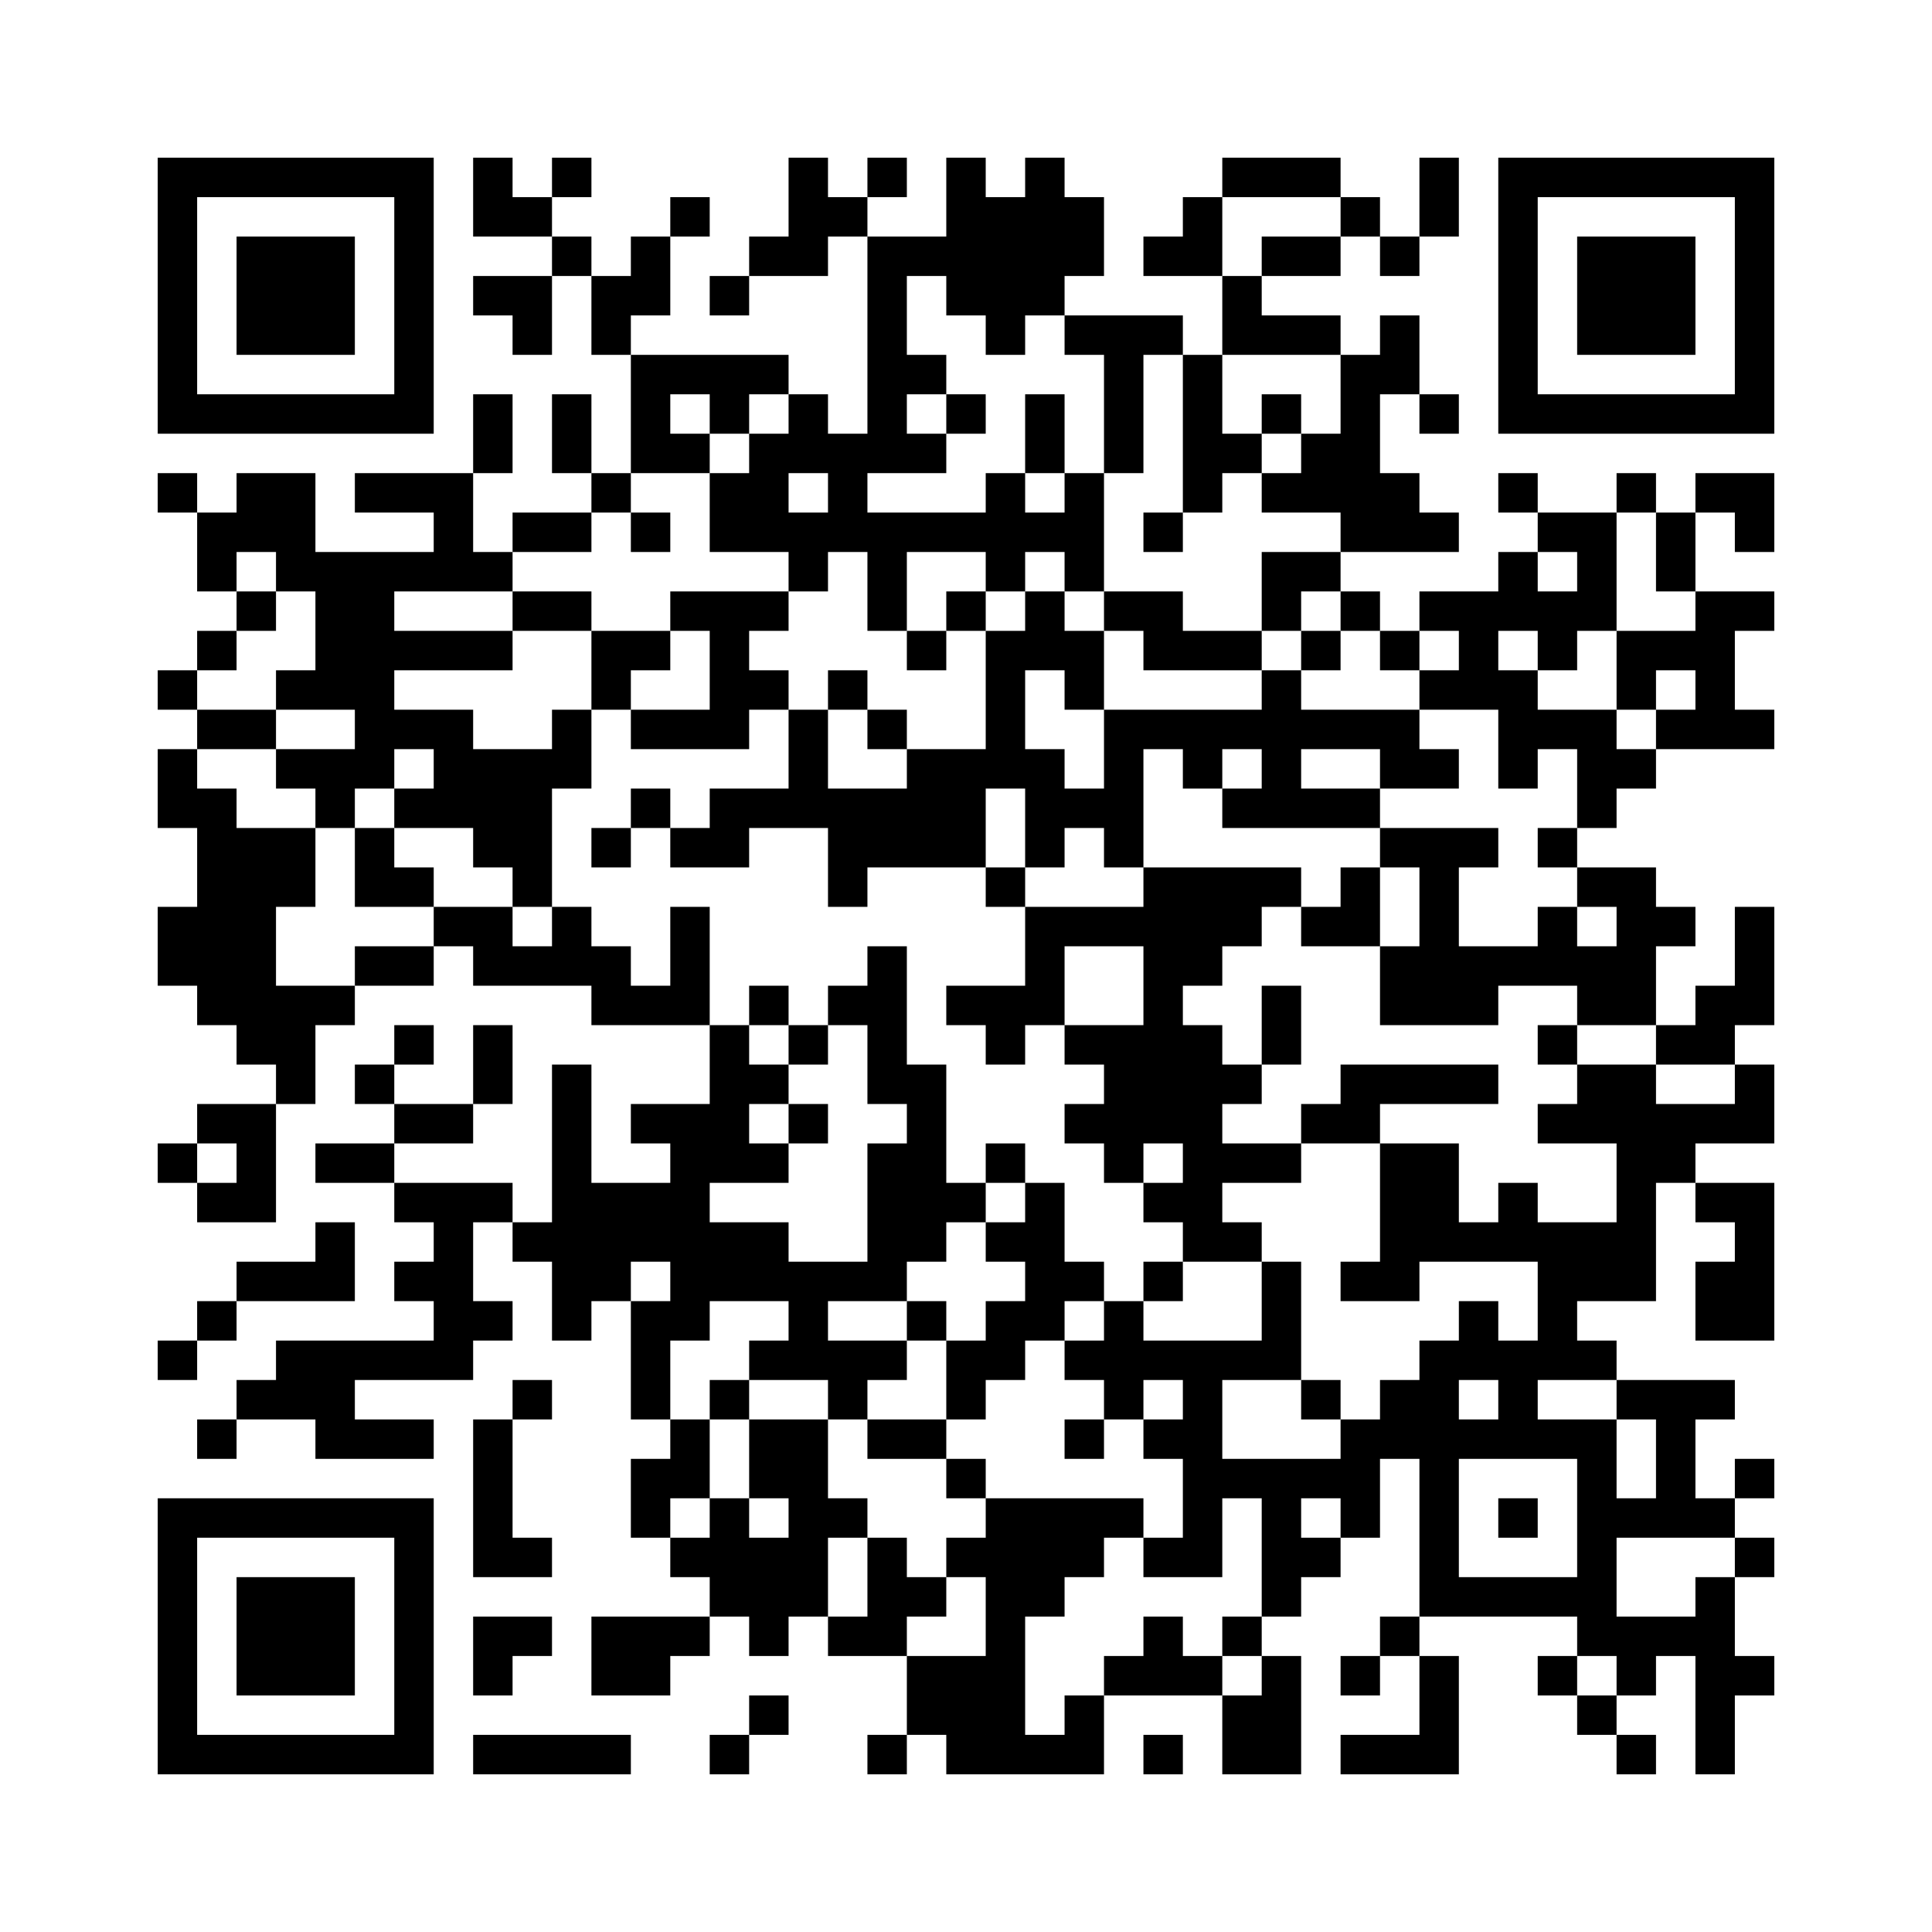 ﻿<?xml version="1.0" encoding="UTF-8"?>
<!DOCTYPE svg PUBLIC "-//W3C//DTD SVG 1.1//EN" "http://www.w3.org/Graphics/SVG/1.1/DTD/svg11.dtd">
<svg xmlns="http://www.w3.org/2000/svg" version="1.1" viewBox="0 0 49 49" stroke="none">
	<rect width="100%" height="100%" fill="#ffffff"/>
	<path d="M4,4h7v1h-7z M12,4h1v2h-1z M14,4h1v1h-1z M20,4h1v3h-1z M22,4h1v1h-1z M24,4h1v4h-1z M26,4h1v4h-1z M31,4h3v1h-3z M36,4h1v2h-1z M38,4h7v1h-7z M4,5h1v6h-1z M10,5h1v6h-1z M13,5h1v1h-1z M17,5h1v1h-1z M21,5h1v1h-1z M25,5h1v4h-1z M27,5h1v2h-1z M30,5h1v2h-1z M34,5h1v1h-1z M38,5h1v6h-1z M44,5h1v6h-1z M6,6h3v3h-3z M14,6h1v1h-1z M16,6h1v2h-1z M19,6h1v1h-1z M22,6h1v6h-1z M23,6h1v1h-1z M29,6h1v1h-1z M32,6h2v1h-2z M35,6h1v1h-1z M40,6h3v3h-3z M12,7h2v1h-2z M15,7h1v2h-1z M18,7h1v1h-1z M31,7h1v2h-1z M13,8h1v1h-1z M27,8h3v1h-3z M32,8h2v1h-2z M35,8h1v2h-1z M16,9h4v1h-4z M23,9h1v1h-1z M28,9h1v3h-1z M30,9h1v4h-1z M34,9h1v5h-1z M5,10h5v1h-5z M12,10h1v2h-1z M14,10h1v2h-1z M16,10h1v2h-1z M18,10h1v1h-1z M20,10h1v2h-1z M24,10h1v1h-1z M26,10h1v2h-1z M32,10h1v1h-1z M36,10h1v1h-1z M39,10h5v1h-5z M17,11h1v1h-1z M19,11h1v3h-1z M21,11h1v3h-1z M23,11h1v1h-1z M31,11h1v1h-1z M33,11h1v2h-1z M4,12h1v1h-1z M6,12h2v2h-2z M9,12h3v1h-3z M15,12h1v1h-1z M18,12h1v2h-1z M25,12h1v3h-1z M27,12h1v3h-1z M32,12h1v1h-1z M35,12h1v2h-1z M38,12h1v1h-1z M41,12h1v1h-1z M43,12h2v1h-2z M5,13h1v2h-1z M11,13h1v2h-1z M13,13h2v1h-2z M16,13h1v1h-1z M20,13h1v2h-1z M22,13h3v1h-3z M26,13h1v1h-1z M29,13h1v1h-1z M36,13h1v1h-1z M39,13h2v1h-2z M42,13h1v2h-1z M44,13h1v1h-1z M7,14h4v1h-4z M12,14h1v1h-1z M22,14h1v2h-1z M32,14h2v1h-2z M38,14h1v2h-1z M40,14h1v2h-1z M6,15h1v1h-1z M8,15h2v3h-2z M13,15h2v1h-2z M17,15h3v1h-3z M24,15h1v1h-1z M26,15h1v2h-1z M28,15h2v1h-2z M32,15h1v1h-1z M34,15h1v1h-1z M36,15h2v1h-2z M39,15h1v2h-1z M43,15h1v4h-1z M44,15h1v1h-1z M5,16h1v1h-1z M10,16h3v1h-3z M15,16h2v1h-2z M18,16h1v3h-1z M23,16h1v1h-1z M25,16h1v4h-1z M27,16h1v2h-1z M29,16h3v1h-3z M33,16h1v1h-1z M35,16h1v1h-1z M37,16h1v2h-1z M41,16h2v1h-2z M4,17h1v1h-1z M7,17h1v1h-1z M15,17h1v1h-1z M19,17h1v1h-1z M21,17h1v1h-1z M32,17h1v4h-1z M36,17h1v1h-1z M38,17h1v3h-1z M41,17h1v1h-1z M5,18h2v1h-2z M9,18h3v1h-3z M14,18h1v2h-1z M16,18h2v1h-2z M20,18h1v3h-1z M22,18h1v1h-1z M28,18h4v1h-4z M33,18h3v1h-3z M39,18h2v1h-2z M42,18h1v1h-1z M44,18h1v1h-1z M4,19h1v2h-1z M7,19h3v1h-3z M11,19h3v2h-3z M23,19h2v3h-2z M26,19h1v3h-1z M28,19h1v3h-1z M30,19h1v1h-1z M35,19h2v1h-2z M40,19h2v1h-2z M5,20h1v6h-1z M8,20h1v1h-1z M10,20h1v1h-1z M16,20h1v1h-1z M18,20h2v1h-2z M21,20h2v2h-2z M27,20h1v1h-1z M31,20h1v1h-1z M33,20h2v1h-2z M40,20h1v1h-1z M6,21h1v6h-1z M7,21h1v2h-1z M9,21h1v2h-1z M12,21h2v1h-2z M15,21h1v1h-1z M17,21h2v1h-2z M35,21h3v1h-3z M39,21h1v1h-1z M10,22h1v1h-1z M13,22h1v1h-1z M21,22h1v1h-1z M25,22h1v1h-1z M29,22h1v7h-1z M30,22h2v2h-2z M32,22h1v1h-1z M34,22h1v2h-1z M36,22h1v4h-1z M40,22h2v1h-2z M4,23h1v2h-1z M11,23h2v1h-2z M14,23h1v2h-1z M17,23h1v3h-1z M26,23h3v1h-3z M33,23h1v1h-1z M39,23h1v2h-1z M41,23h1v3h-1z M42,23h1v1h-1z M44,23h1v3h-1z M9,24h2v1h-2z M12,24h2v1h-2z M15,24h1v2h-1z M22,24h1v4h-1z M26,24h1v2h-1z M30,24h1v1h-1z M35,24h1v2h-1z M37,24h2v1h-2z M40,24h1v2h-1z M7,25h1v3h-1z M8,25h1v1h-1z M16,25h1v1h-1z M19,25h1v1h-1z M21,25h1v1h-1z M24,25h2v1h-2z M32,25h1v2h-1z M37,25h1v1h-1z M43,25h1v2h-1z M10,26h1v1h-1z M12,26h1v2h-1z M18,26h1v4h-1z M20,26h1v1h-1z M25,26h1v1h-1z M27,26h2v1h-2z M30,26h1v6h-1z M39,26h1v1h-1z M42,26h1v1h-1z M9,27h1v1h-1z M14,27h1v7h-1z M19,27h1v1h-1z M23,27h1v5h-1z M28,27h1v3h-1z M31,27h1v1h-1z M34,27h4v1h-4z M40,27h2v2h-2z M44,27h1v2h-1z M5,28h2v1h-2z M10,28h2v1h-2z M16,28h2v1h-2z M20,28h1v1h-1z M27,28h1v1h-1z M33,28h2v1h-2z M39,28h1v1h-1z M42,28h2v1h-2z M4,29h1v1h-1z M6,29h1v2h-1z M8,29h2v1h-2z M17,29h1v5h-1z M19,29h1v1h-1z M22,29h1v4h-1z M25,29h1v1h-1z M31,29h2v1h-2z M35,29h2v3h-2z M41,29h1v4h-1z M42,29h1v1h-1z M5,30h1v1h-1z M10,30h3v1h-3z M15,30h2v2h-2z M24,30h1v1h-1z M26,30h1v4h-1z M29,30h1v1h-1z M38,30h1v2h-1z M43,30h2v1h-2z M8,31h1v2h-1z M11,31h1v4h-1z M13,31h1v1h-1z M18,31h2v2h-2z M25,31h1v1h-1z M31,31h1v1h-1z M37,31h1v1h-1z M39,31h2v2h-2z M44,31h1v3h-1z M6,32h2v1h-2z M10,32h1v1h-1z M15,32h1v1h-1z M20,32h1v3h-1z M21,32h1v1h-1z M27,32h1v1h-1z M29,32h1v1h-1z M32,32h1v3h-1z M34,32h2v1h-2z M43,32h1v2h-1z M5,33h1v1h-1z M12,33h1v1h-1z M16,33h1v3h-1z M23,33h1v1h-1z M25,33h1v2h-1z M28,33h1v3h-1z M37,33h1v2h-1z M39,33h1v2h-1z M4,34h1v1h-1z M7,34h4v1h-4z M19,34h1v1h-1z M21,34h2v1h-2z M24,34h1v2h-1z M27,34h1v1h-1z M29,34h3v1h-3z M36,34h1v7h-1z M38,34h1v3h-1z M40,34h1v1h-1z M6,35h3v1h-3z M13,35h1v1h-1z M18,35h1v1h-1z M21,35h1v1h-1z M30,35h1v5h-1z M33,35h1v1h-1z M35,35h1v2h-1z M41,35h3v1h-3z M5,36h1v1h-1z M8,36h3v1h-3z M12,36h1v4h-1z M17,36h1v2h-1z M19,36h2v2h-2z M22,36h2v1h-2z M27,36h1v1h-1z M29,36h1v1h-1z M34,36h1v3h-1z M37,36h1v1h-1z M39,36h2v1h-2z M42,36h1v3h-1z M16,37h1v2h-1z M24,37h1v1h-1z M31,37h3v1h-3z M40,37h1v5h-1z M44,37h1v1h-1z M4,38h7v1h-7z M18,38h1v3h-1z M20,38h1v3h-1z M21,38h1v1h-1z M25,38h1v7h-1z M26,38h2v2h-2z M28,38h1v1h-1z M32,38h1v3h-1z M38,38h1v1h-1z M41,38h1v1h-1z M43,38h1v1h-1z M4,39h1v6h-1z M10,39h1v6h-1z M13,39h1v1h-1z M17,39h1v1h-1z M19,39h1v3h-1z M22,39h1v3h-1z M24,39h1v1h-1z M29,39h1v1h-1z M33,39h1v1h-1z M44,39h1v1h-1z M6,40h3v3h-3z M23,40h1v1h-1z M26,40h1v1h-1z M37,40h3v1h-3z M43,40h1v5h-1z M12,41h2v1h-2z M15,41h2v2h-2z M17,41h1v1h-1z M21,41h1v1h-1z M29,41h1v2h-1z M31,41h1v1h-1z M35,41h1v1h-1z M41,41h2v1h-2z M12,42h1v1h-1z M23,42h2v2h-2z M28,42h1v1h-1z M30,42h1v1h-1z M32,42h1v3h-1z M34,42h1v1h-1z M36,42h1v3h-1z M39,42h1v1h-1z M41,42h1v1h-1z M44,42h1v1h-1z M19,43h1v1h-1z M27,43h1v2h-1z M31,43h1v2h-1z M40,43h1v1h-1z M5,44h5v1h-5z M12,44h4v1h-4z M18,44h1v1h-1z M22,44h1v1h-1z M24,44h1v1h-1z M26,44h1v1h-1z M29,44h1v1h-1z M34,44h2v1h-2z M41,44h1v1h-1z" fill="#000000"/>
</svg>
